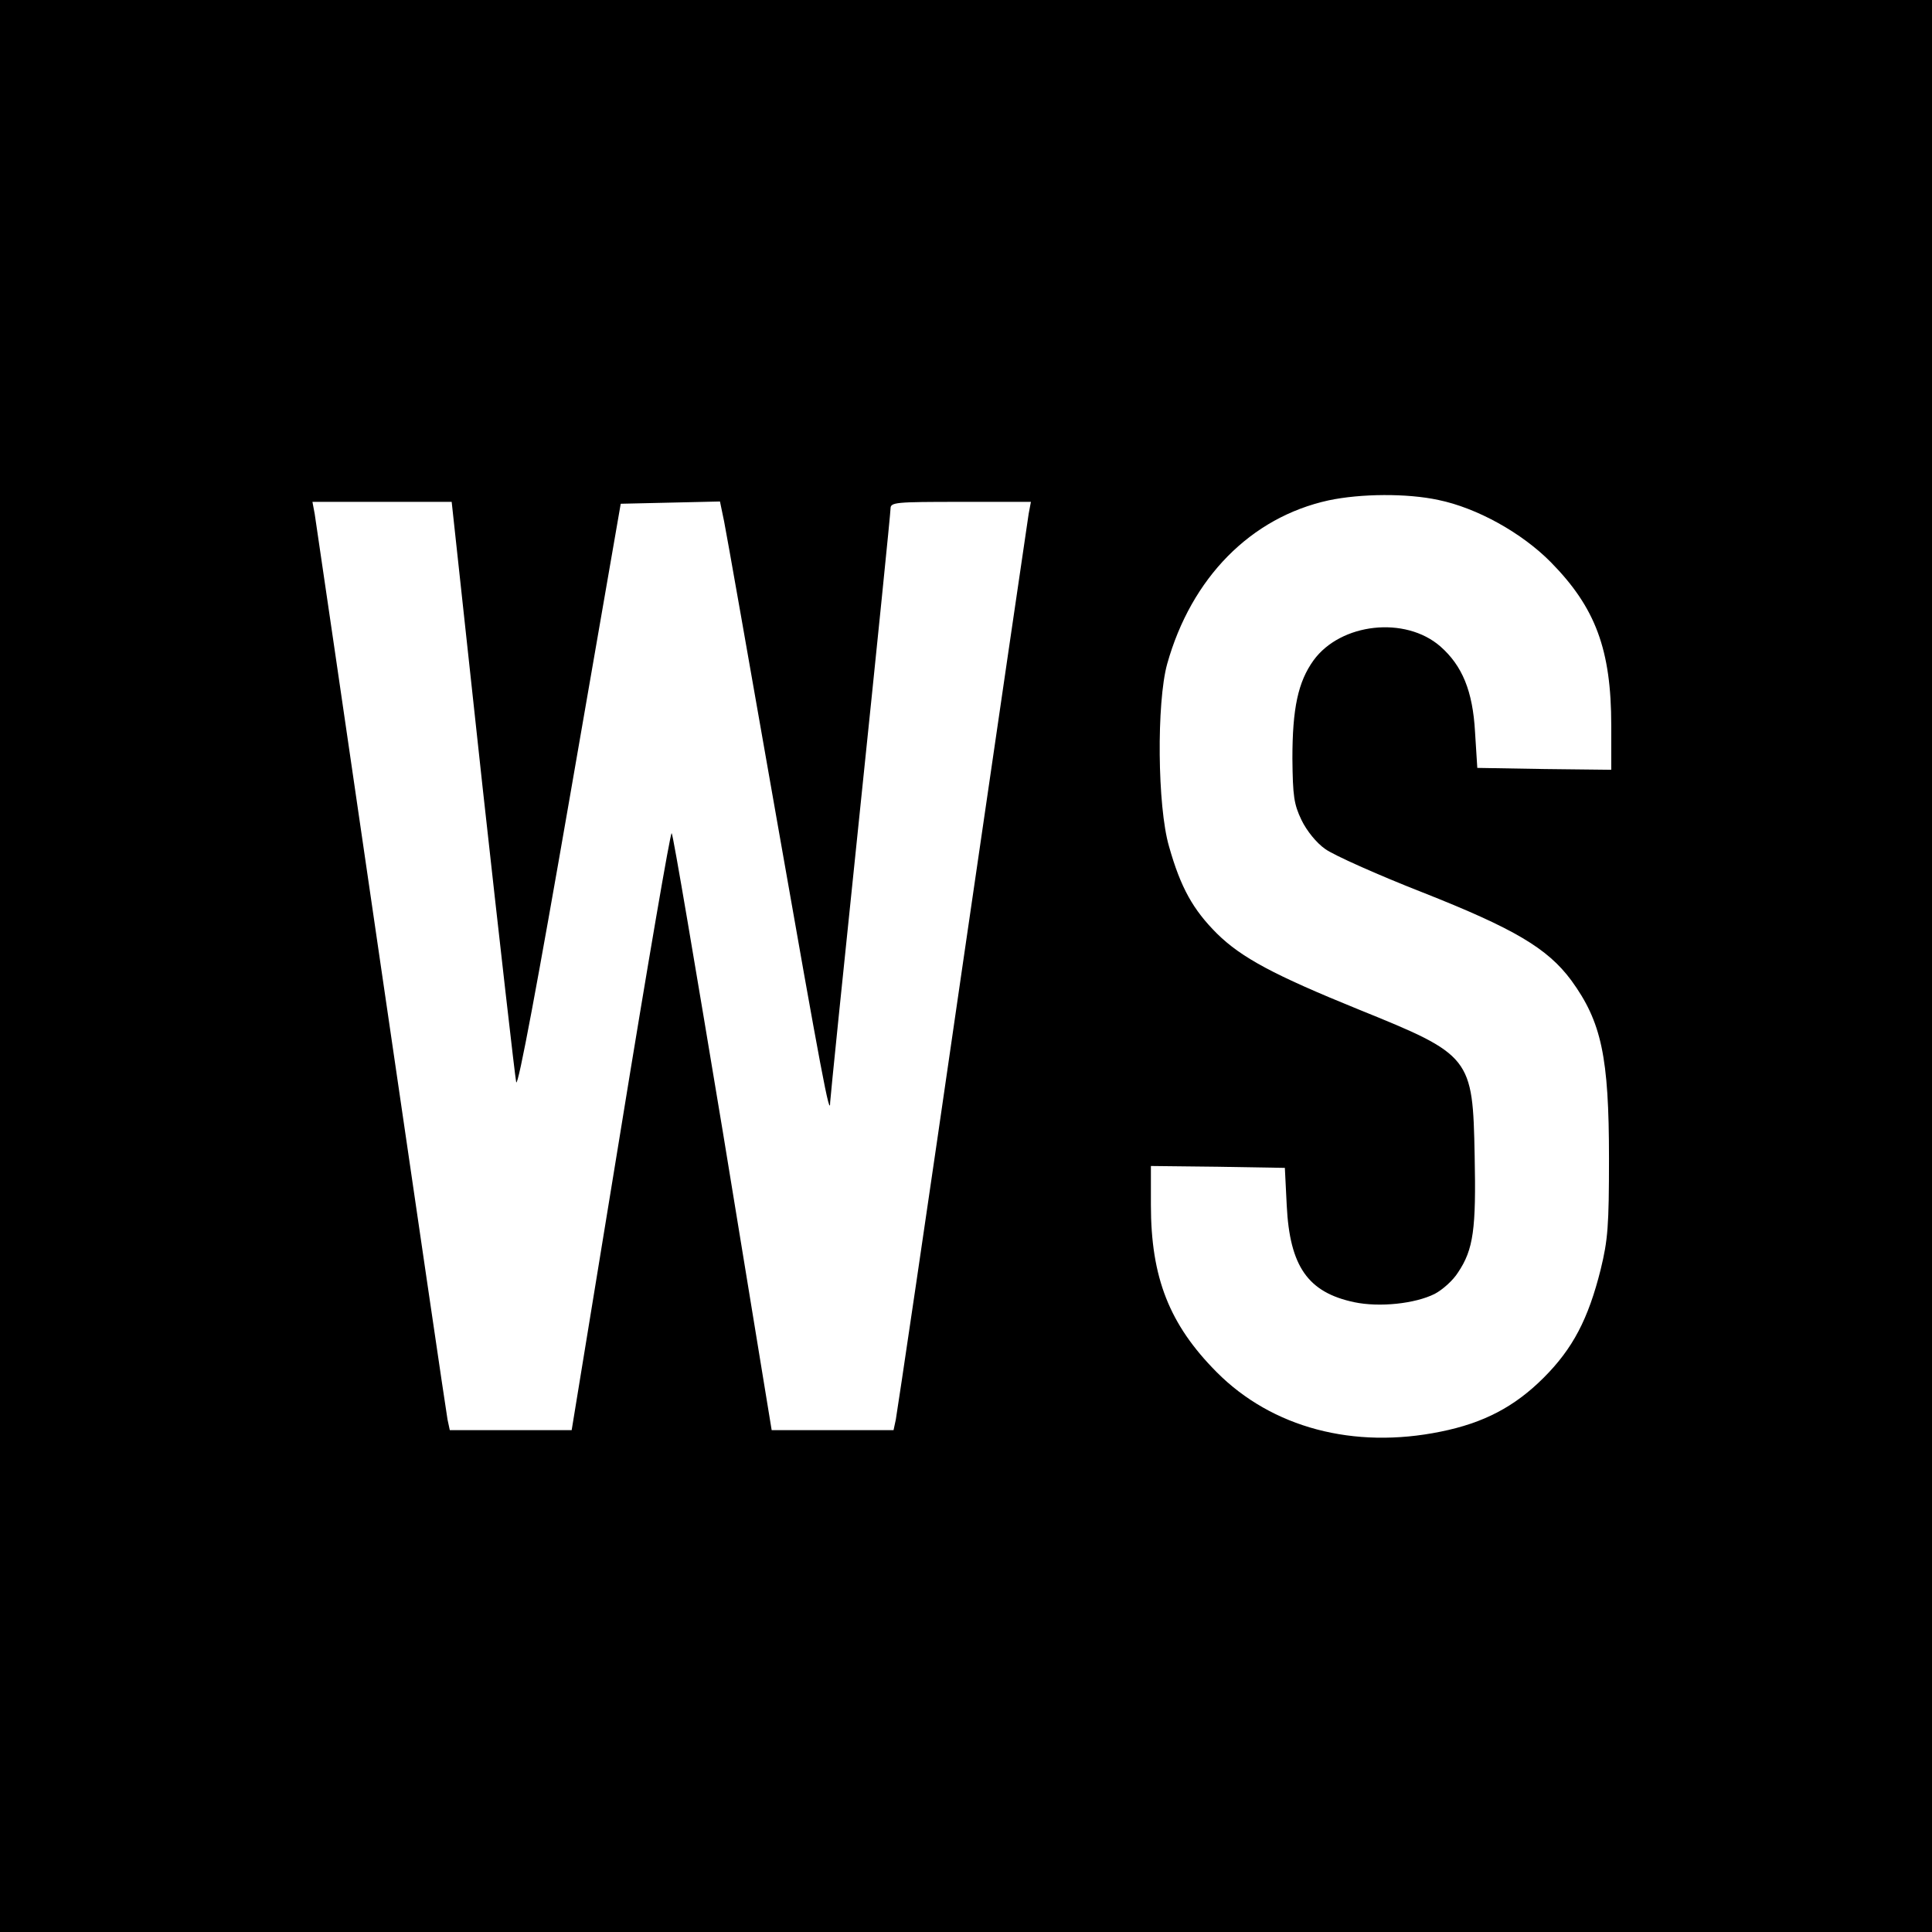 <?xml version="1.0" standalone="no"?>
<!DOCTYPE svg PUBLIC "-//W3C//DTD SVG 20010904//EN"
 "http://www.w3.org/TR/2001/REC-SVG-20010904/DTD/svg10.dtd">
<svg version="1.0" xmlns="http://www.w3.org/2000/svg"
 width="512pt" height="512pt" viewBox="0 0 512 512"
 preserveAspectRatio="xMidYMid meet">
<g transform="translate(0,512) scale(0.1,-0.1)"
fill="#000000" stroke="none">
<path d="M0 2560 l0 -2560 2560 0 2560 0 0 2560 0 2560 -2560 0 -2560 0 0
-2560z m3812 1235 c102 -21 221 -87 298 -165 118 -120 160 -231 160 -433 l0
-117 -177 2 -178 3 -6 95 c-6 109 -34 176 -92 227 -93 81 -264 62 -336 -37
-41 -57 -56 -127 -56 -260 1 -100 4 -121 24 -163 14 -29 40 -61 63 -77 22 -16
138 -68 258 -115 243 -96 331 -148 394 -233 80 -110 100 -202 100 -472 0 -179
-3 -216 -22 -294 -33 -132 -74 -210 -151 -287 -77 -77 -159 -120 -273 -143
-230 -47 -447 10 -594 158 -125 126 -174 250 -174 443 l0 103 178 -2 177 -3 5
-100 c8 -161 56 -230 179 -256 67 -14 161 -4 213 22 21 11 49 36 62 57 41 61
48 115 44 309 -5 262 -9 267 -308 388 -224 91 -310 137 -375 201 -63 63 -96
121 -127 231 -31 106 -33 381 -5 483 64 229 222 389 428 434 85 18 208 19 291
1z m-2533 -762 c46 -417 86 -768 89 -781 5 -14 58 271 142 755 l135 778 132 3
131 3 11 -53 c6 -29 69 -388 141 -798 116 -661 140 -788 140 -741 0 7 36 360
80 783 44 424 80 779 80 790 0 17 12 18 186 18 l186 0 -6 -32 c-3 -18 -82
-559 -176 -1203 -93 -643 -173 -1182 -176 -1197 l-6 -28 -161 0 -162 0 -129
788 c-72 433 -132 790 -136 794 -3 5 -64 -350 -135 -787 l-130 -795 -162 0
-161 0 -6 28 c-3 15 -82 554 -176 1197 -94 644 -173 1185 -176 1203 l-6 32
184 0 185 0 82 -757z"/>
</g>
</svg>
